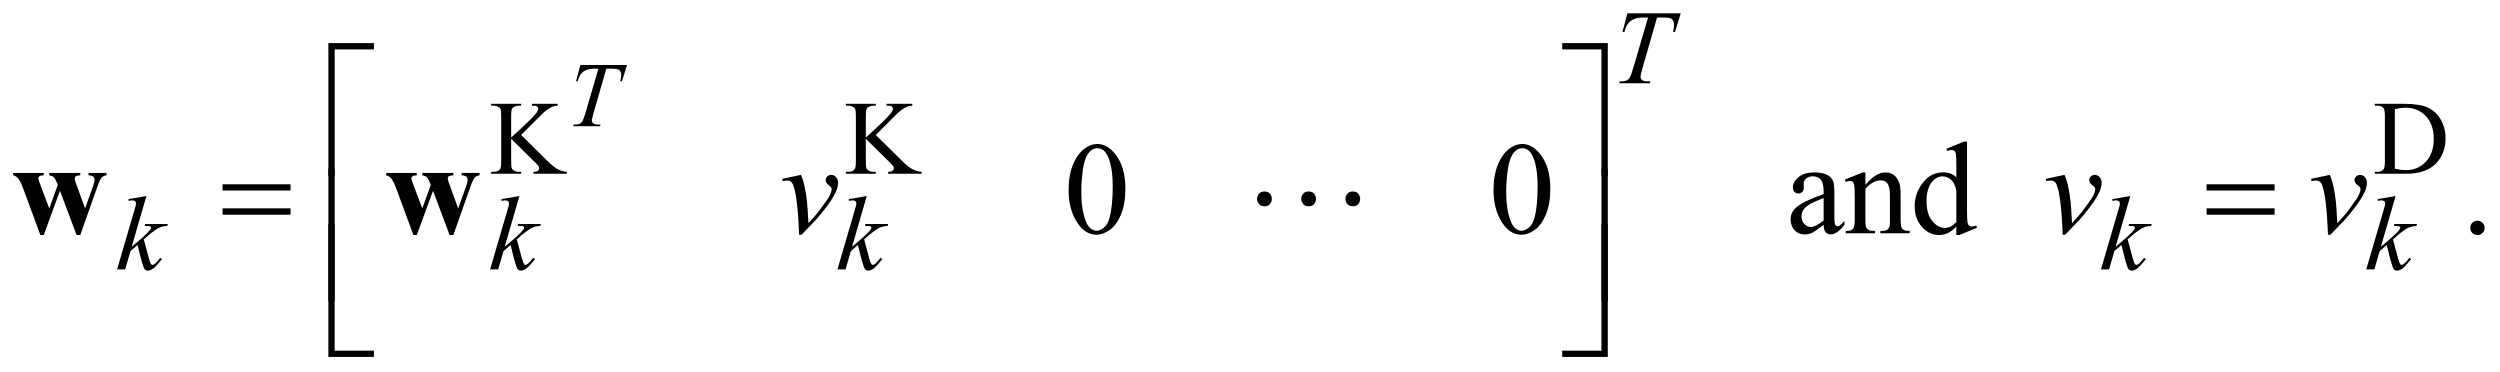 <?xml version="1.0" encoding="UTF-8"?>
<!DOCTYPE svg PUBLIC '-//W3C//DTD SVG 1.0//EN'
          'http://www.w3.org/TR/2001/REC-SVG-20010904/DTD/svg10.dtd'>
<svg stroke-dasharray="none" shape-rendering="auto" xmlns="http://www.w3.org/2000/svg" font-family="'Dialog'" text-rendering="auto" width="296" fill-opacity="1" color-interpolation="auto" color-rendering="auto" preserveAspectRatio="xMidYMid meet" font-size="12px" viewBox="0 0 296 44" fill="black" xmlns:xlink="http://www.w3.org/1999/xlink" stroke="black" image-rendering="auto" stroke-miterlimit="10" stroke-linecap="square" stroke-linejoin="miter" font-style="normal" stroke-width="1" height="44" stroke-dashoffset="0" font-weight="normal" stroke-opacity="1"
><!--Generated by the Batik Graphics2D SVG Generator--><defs id="genericDefs"
  /><g
  ><defs id="defs1"
    ><clipPath clipPathUnits="userSpaceOnUse" id="clipPath1"
      ><path d="M-0.998 -1 L186.673 -1 L186.673 26.817 L-0.998 26.817 L-0.998 -1 Z"
      /></clipPath
      ><clipPath clipPathUnits="userSpaceOnUse" id="clipPath2"
      ><path d="M-72.623 -2.664 L-72.623 23.153 L113.05 23.153 L113.05 -2.664 Z"
      /></clipPath
    ></defs
    ><g transform="scale(1.576,1.576) translate(0.998,1) matrix(1,0,0,1,72.623,2.664)"
    ><path d="M-34.471 6.474 L-32.525 8.4 C-32.206 8.718 -31.933 8.934 -31.708 9.049 C-31.482 9.164 -31.256 9.229 -31.03 9.244 L-31.03 9.388 L-33.541 9.388 L-33.541 9.245 C-33.391 9.245 -33.282 9.22 -33.216 9.17 C-33.15 9.119 -33.117 9.063 -33.117 9.001 C-33.117 8.939 -33.129 8.884 -33.154 8.834 C-33.178 8.785 -33.259 8.693 -33.397 8.559 L-35.219 6.765 L-35.219 8.458 C-35.219 8.724 -35.202 8.9 -35.169 8.985 C-35.143 9.049 -35.088 9.105 -35.005 9.152 C-34.893 9.214 -34.775 9.245 -34.651 9.245 L-34.472 9.245 L-34.472 9.389 L-36.722 9.389 L-36.722 9.245 L-36.535 9.245 C-36.317 9.245 -36.159 9.182 -36.06 9.055 C-35.998 8.972 -35.967 8.774 -35.967 8.458 L-35.967 5.063 C-35.967 4.797 -35.984 4.62 -36.018 4.532 C-36.044 4.47 -36.097 4.416 -36.178 4.369 C-36.292 4.307 -36.411 4.276 -36.536 4.276 L-36.723 4.276 L-36.723 4.133 L-34.473 4.133 L-34.473 4.277 L-34.652 4.277 C-34.774 4.277 -34.892 4.307 -35.006 4.366 C-35.087 4.407 -35.142 4.469 -35.173 4.552 C-35.204 4.635 -35.219 4.805 -35.219 5.063 L-35.219 6.671 C-35.167 6.622 -34.99 6.458 -34.686 6.179 C-33.915 5.476 -33.449 5.008 -33.289 4.772 C-33.219 4.668 -33.184 4.578 -33.184 4.501 C-33.184 4.442 -33.211 4.39 -33.266 4.344 C-33.32 4.299 -33.412 4.276 -33.542 4.276 L-33.663 4.276 L-33.663 4.133 L-31.725 4.133 L-31.725 4.277 C-31.839 4.279 -31.943 4.295 -32.036 4.323 C-32.13 4.352 -32.244 4.406 -32.379 4.488 C-32.514 4.569 -32.68 4.7 -32.878 4.881 C-32.935 4.933 -33.198 5.197 -33.668 5.675 L-34.471 6.474 Z" stroke="none" clip-path="url(#clipPath2)"
    /></g
    ><g transform="matrix(1.576,0,0,1.576,116.009,5.774)"
    ><path d="M-7.815 6.474 L-5.869 8.4 C-5.55 8.718 -5.277 8.935 -5.052 9.05 C-4.826 9.165 -4.6 9.23 -4.374 9.245 L-4.374 9.389 L-6.885 9.389 L-6.885 9.245 C-6.735 9.245 -6.626 9.22 -6.56 9.17 C-6.494 9.119 -6.461 9.063 -6.461 9.001 C-6.461 8.939 -6.473 8.884 -6.498 8.834 C-6.522 8.785 -6.603 8.693 -6.741 8.559 L-8.563 6.765 L-8.563 8.458 C-8.563 8.724 -8.546 8.9 -8.513 8.985 C-8.487 9.049 -8.432 9.105 -8.349 9.152 C-8.237 9.214 -8.119 9.245 -7.995 9.245 L-7.816 9.245 L-7.816 9.389 L-10.066 9.389 L-10.066 9.245 L-9.879 9.245 C-9.661 9.245 -9.503 9.182 -9.404 9.055 C-9.342 8.972 -9.311 8.774 -9.311 8.458 L-9.311 5.063 C-9.311 4.797 -9.328 4.62 -9.362 4.532 C-9.387 4.471 -9.44 4.417 -9.521 4.37 C-9.635 4.308 -9.754 4.277 -9.879 4.277 L-10.066 4.277 L-10.066 4.133 L-7.816 4.133 L-7.816 4.277 L-7.995 4.277 C-8.117 4.277 -8.235 4.307 -8.349 4.366 C-8.43 4.407 -8.485 4.469 -8.517 4.552 C-8.548 4.635 -8.563 4.805 -8.563 5.063 L-8.563 6.671 C-8.511 6.623 -8.333 6.459 -8.03 6.18 C-7.259 5.477 -6.793 5.009 -6.633 4.773 C-6.563 4.669 -6.528 4.579 -6.528 4.502 C-6.528 4.443 -6.555 4.391 -6.61 4.345 C-6.664 4.3 -6.756 4.277 -6.886 4.277 L-7.007 4.277 L-7.007 4.133 L-5.069 4.133 L-5.069 4.277 C-5.183 4.279 -5.287 4.295 -5.38 4.323 C-5.474 4.352 -5.588 4.406 -5.723 4.488 C-5.856 4.569 -6.022 4.701 -6.22 4.881 C-6.277 4.933 -6.54 5.197 -7.01 5.675 L-7.815 6.474 Z" stroke="none" clip-path="url(#clipPath2)"
    /></g
    ><g transform="matrix(1.576,0,0,1.576,116.009,5.774)"
    ><path d="M104.8 9.389 L104.8 9.245 L104.998 9.245 C105.221 9.245 105.38 9.174 105.473 9.032 C105.531 8.947 105.559 8.756 105.559 8.458 L105.559 5.063 C105.559 4.735 105.523 4.53 105.45 4.447 C105.349 4.334 105.198 4.277 104.999 4.277 L104.8 4.277 L104.8 4.133 L106.948 4.133 C107.737 4.133 108.338 4.222 108.749 4.401 C109.16 4.58 109.491 4.877 109.741 5.293 C109.992 5.709 110.117 6.189 110.117 6.734 C110.117 7.465 109.894 8.076 109.447 8.567 C108.946 9.115 108.183 9.389 107.158 9.389 L104.8 9.389 ZM106.306 9.009 C106.636 9.081 106.912 9.117 107.135 9.117 C107.738 9.117 108.238 8.907 108.634 8.486 C109.031 8.065 109.23 7.494 109.23 6.773 C109.23 6.047 109.032 5.475 108.634 5.056 C108.238 4.638 107.727 4.429 107.105 4.429 C106.871 4.429 106.605 4.466 106.306 4.541 L106.306 9.009 Z" stroke="none" clip-path="url(#clipPath2)"
    /></g
    ><g transform="matrix(1.576,0,0,1.576,116.009,5.774)"
    ><path d="M6.671 10.611 C6.671 9.862 6.784 9.217 7.011 8.676 C7.238 8.135 7.54 7.732 7.917 7.468 C8.209 7.258 8.511 7.153 8.822 7.153 C9.328 7.153 9.782 7.41 10.184 7.923 C10.687 8.56 10.938 9.422 10.938 10.51 C10.938 11.273 10.828 11.92 10.607 12.452 C10.386 12.985 10.105 13.372 9.763 13.612 C9.421 13.853 9.091 13.973 8.773 13.973 C8.144 13.973 7.62 13.603 7.201 12.864 C6.848 12.241 6.671 11.49 6.671 10.611 ZM7.625 10.732 C7.625 11.636 7.737 12.375 7.961 12.946 C8.146 13.427 8.421 13.669 8.788 13.669 C8.963 13.669 9.145 13.59 9.333 13.434 C9.521 13.278 9.664 13.015 9.761 12.647 C9.91 12.091 9.985 11.308 9.985 10.297 C9.985 9.547 9.907 8.923 9.751 8.422 C9.634 8.051 9.483 7.788 9.298 7.632 C9.165 7.526 9.005 7.472 8.817 7.472 C8.596 7.472 8.4 7.571 8.228 7.767 C7.994 8.036 7.835 8.458 7.751 9.032 C7.667 9.607 7.625 10.174 7.625 10.732 Z" stroke="none" clip-path="url(#clipPath2)"
    /></g
    ><g transform="matrix(1.576,0,0,1.576,116.009,5.774)"
    ><path d="M38.593 10.611 C38.593 9.862 38.706 9.217 38.934 8.676 C39.161 8.135 39.462 7.732 39.838 7.468 C40.13 7.258 40.432 7.153 40.743 7.153 C41.25 7.153 41.704 7.41 42.106 7.923 C42.608 8.56 42.86 9.422 42.86 10.51 C42.86 11.273 42.75 11.92 42.529 12.452 C42.308 12.985 42.027 13.372 41.685 13.612 C41.342 13.853 41.012 13.973 40.694 13.973 C40.065 13.973 39.541 13.603 39.123 12.864 C38.77 12.241 38.593 11.49 38.593 10.611 ZM39.546 10.732 C39.546 11.636 39.658 12.375 39.882 12.946 C40.068 13.427 40.343 13.669 40.709 13.669 C40.885 13.669 41.066 13.59 41.255 13.434 C41.443 13.278 41.585 13.015 41.683 12.647 C41.832 12.091 41.907 11.308 41.907 10.297 C41.907 9.547 41.83 8.923 41.674 8.422 C41.557 8.051 41.406 7.788 41.222 7.632 C41.088 7.526 40.928 7.472 40.74 7.472 C40.519 7.472 40.323 7.571 40.151 7.767 C39.918 8.035 39.758 8.456 39.674 9.031 C39.589 9.607 39.546 10.174 39.546 10.732 Z" stroke="none" clip-path="url(#clipPath2)"
    /></g
    ><g transform="matrix(1.576,0,0,1.576,116.009,5.774)"
    ><path d="M63.395 13.218 C62.938 13.571 62.651 13.774 62.534 13.828 C62.359 13.909 62.173 13.949 61.974 13.949 C61.665 13.949 61.412 13.845 61.212 13.635 C61.013 13.425 60.913 13.149 60.913 12.807 C60.913 12.59 60.962 12.403 61.059 12.244 C61.192 12.024 61.423 11.818 61.752 11.624 C62.082 11.431 62.629 11.194 63.395 10.917 L63.395 10.742 C63.395 10.3 63.325 9.996 63.183 9.831 C63.042 9.666 62.837 9.584 62.568 9.584 C62.364 9.584 62.202 9.639 62.082 9.749 C61.958 9.859 61.896 9.985 61.896 10.126 L61.906 10.407 C61.906 10.555 61.868 10.671 61.792 10.751 C61.716 10.832 61.616 10.872 61.493 10.872 C61.373 10.872 61.274 10.83 61.198 10.746 C61.122 10.662 61.084 10.548 61.084 10.402 C61.084 10.125 61.227 9.869 61.513 9.637 C61.798 9.404 62.199 9.288 62.715 9.288 C63.111 9.288 63.435 9.354 63.688 9.487 C63.879 9.587 64.021 9.744 64.112 9.957 C64.171 10.096 64.199 10.38 64.199 10.81 L64.199 12.317 C64.199 12.74 64.208 12.999 64.223 13.094 C64.24 13.189 64.266 13.253 64.304 13.285 C64.341 13.317 64.384 13.333 64.433 13.333 C64.485 13.333 64.53 13.322 64.569 13.3 C64.637 13.258 64.768 13.14 64.964 12.946 L64.964 13.217 C64.601 13.701 64.253 13.944 63.922 13.944 C63.764 13.944 63.637 13.889 63.543 13.78 C63.446 13.67 63.397 13.482 63.395 13.218 ZM63.395 12.903 L63.395 11.212 C62.906 11.406 62.589 11.544 62.446 11.624 C62.19 11.767 62.007 11.915 61.896 12.07 C61.786 12.224 61.731 12.394 61.731 12.578 C61.731 12.811 61.8 13.004 61.94 13.157 C62.08 13.31 62.24 13.387 62.422 13.387 C62.668 13.388 62.992 13.226 63.395 12.903 Z" stroke="none" clip-path="url(#clipPath2)"
    /></g
    ><g transform="matrix(1.576,0,0,1.576,116.009,5.774)"
    ><path d="M66.531 10.229 C67.053 9.603 67.552 9.29 68.025 9.29 C68.268 9.29 68.478 9.351 68.653 9.472 C68.828 9.593 68.967 9.793 69.072 10.071 C69.143 10.264 69.178 10.562 69.178 10.963 L69.178 12.857 C69.178 13.138 69.2 13.329 69.246 13.429 C69.282 13.509 69.339 13.573 69.419 13.617 C69.498 13.662 69.646 13.684 69.859 13.684 L69.859 13.859 L67.655 13.859 L67.655 13.684 L67.747 13.684 C67.955 13.684 68.1 13.653 68.183 13.59 C68.266 13.527 68.324 13.434 68.356 13.311 C68.369 13.263 68.376 13.111 68.376 12.856 L68.376 11.04 C68.376 10.637 68.323 10.343 68.218 10.161 C68.113 9.978 67.935 9.887 67.685 9.887 C67.299 9.887 66.914 10.096 66.532 10.516 L66.532 12.856 C66.532 13.157 66.551 13.342 66.586 13.414 C66.632 13.508 66.694 13.576 66.774 13.619 C66.853 13.663 67.015 13.684 67.258 13.684 L67.258 13.859 L65.054 13.859 L65.054 13.684 L65.151 13.684 C65.379 13.684 65.532 13.627 65.611 13.512 C65.69 13.398 65.73 13.179 65.73 12.856 L65.73 11.21 C65.73 10.677 65.718 10.353 65.694 10.235 C65.67 10.119 65.632 10.04 65.582 9.998 C65.532 9.956 65.465 9.935 65.38 9.935 C65.289 9.935 65.181 9.959 65.055 10.007 L64.982 9.833 L66.325 9.291 L66.534 9.291 L66.534 10.229 Z" stroke="none" clip-path="url(#clipPath2)"
    /></g
    ><g transform="matrix(1.576,0,0,1.576,116.009,5.774)"
    ><path d="M73.364 13.358 C73.146 13.585 72.934 13.747 72.726 13.845 C72.519 13.943 72.294 13.992 72.055 13.992 C71.568 13.992 71.143 13.789 70.78 13.384 C70.417 12.979 70.235 12.458 70.235 11.822 C70.235 11.185 70.436 10.603 70.839 10.075 C71.241 9.547 71.759 9.283 72.391 9.283 C72.784 9.283 73.109 9.408 73.365 9.656 L73.365 8.839 C73.365 8.332 73.353 8.02 73.329 7.904 C73.305 7.788 73.266 7.709 73.215 7.667 C73.162 7.625 73.098 7.604 73.02 7.604 C72.936 7.604 72.824 7.63 72.684 7.681 L72.62 7.511 L73.948 6.969 L74.167 6.969 L74.167 12.099 C74.167 12.62 74.18 12.937 74.204 13.051 C74.228 13.165 74.267 13.245 74.32 13.291 C74.374 13.336 74.436 13.358 74.508 13.358 C74.596 13.358 74.712 13.331 74.859 13.276 L74.913 13.445 L73.589 13.993 L73.365 13.993 L73.365 13.358 ZM73.364 13.02 L73.364 10.733 C73.344 10.514 73.286 10.314 73.189 10.132 C73.091 9.951 72.962 9.815 72.801 9.723 C72.641 9.631 72.485 9.585 72.332 9.585 C72.046 9.585 71.791 9.713 71.567 9.968 C71.272 10.304 71.125 10.795 71.125 11.441 C71.125 12.093 71.268 12.593 71.553 12.94 C71.839 13.287 72.157 13.461 72.507 13.461 C72.803 13.46 73.089 13.313 73.364 13.02 Z" stroke="none" clip-path="url(#clipPath2)"
    /></g
    ><g transform="matrix(1.576,0,0,1.576,116.009,5.774)"
    ><path d="M112.511 12.918 C112.663 12.918 112.791 12.97 112.895 13.075 C112.999 13.179 113.051 13.306 113.051 13.455 C113.051 13.604 112.998 13.73 112.893 13.836 C112.788 13.94 112.66 13.993 112.511 13.993 C112.362 13.993 112.234 13.94 112.129 13.836 C112.024 13.731 111.971 13.604 111.971 13.455 C111.971 13.304 112.024 13.176 112.129 13.072 C112.233 12.97 112.361 12.918 112.511 12.918 Z" stroke="none" clip-path="url(#clipPath2)"
    /></g
    ><g transform="matrix(1.576,0,0,1.576,116.009,5.774)"
    ><path d="M-30.011 1.22 L-26.502 1.22 L-26.88 2.441 L-27.009 2.441 C-26.966 2.262 -26.944 2.103 -26.944 1.963 C-26.944 1.798 -26.995 1.673 -27.097 1.59 C-27.174 1.527 -27.373 1.495 -27.693 1.495 L-28.058 1.495 L-28.971 4.662 C-29.087 5.06 -29.145 5.305 -29.145 5.398 C-29.145 5.484 -29.109 5.554 -29.036 5.61 C-28.963 5.665 -28.835 5.693 -28.651 5.693 L-28.495 5.693 L-28.536 5.818 L-30.546 5.818 L-30.509 5.693 L-30.42 5.693 C-30.243 5.693 -30.107 5.665 -30.011 5.608 C-29.945 5.57 -29.886 5.5 -29.832 5.4 C-29.778 5.3 -29.704 5.087 -29.609 4.761 L-28.651 1.495 L-28.927 1.495 C-29.193 1.495 -29.406 1.529 -29.569 1.597 C-29.731 1.665 -29.862 1.763 -29.962 1.892 C-30.062 2.021 -30.144 2.204 -30.208 2.441 L-30.334 2.441 L-30.011 1.22 Z" stroke="none" clip-path="url(#clipPath2)"
    /></g
    ><g transform="matrix(1.576,0,0,1.576,116.009,5.774)"
    ><path d="M48.65 -2.664 L52.66 -2.664 L52.228 -1.268 L52.08 -1.268 C52.13 -1.472 52.154 -1.654 52.154 -1.814 C52.154 -2.003 52.095 -2.145 51.978 -2.24 C51.89 -2.313 51.664 -2.349 51.297 -2.349 L50.88 -2.349 L49.837 1.271 C49.704 1.726 49.639 2.006 49.639 2.112 C49.639 2.21 49.68 2.291 49.763 2.354 C49.846 2.417 49.992 2.449 50.203 2.449 L50.382 2.449 L50.335 2.593 L48.038 2.593 L48.081 2.449 L48.183 2.449 C48.385 2.449 48.54 2.417 48.65 2.352 C48.725 2.308 48.794 2.228 48.854 2.114 C48.916 1.999 49 1.756 49.109 1.384 L50.204 -2.348 L49.889 -2.348 C49.585 -2.348 49.34 -2.309 49.155 -2.232 C48.969 -2.154 48.82 -2.042 48.706 -1.895 C48.592 -1.748 48.498 -1.539 48.426 -1.267 L48.28 -1.267 L48.65 -2.664 Z" stroke="none" clip-path="url(#clipPath2)"
    /></g
    ><g transform="matrix(1.576,0,0,1.576,116.009,5.774)"
    ><path d="M-62.611 11.065 L-63.716 14.875 L-63.272 14.499 C-62.787 14.091 -62.472 13.788 -62.326 13.592 C-62.279 13.528 -62.256 13.479 -62.256 13.445 C-62.256 13.423 -62.264 13.4 -62.279 13.38 C-62.294 13.36 -62.325 13.343 -62.37 13.329 C-62.416 13.316 -62.495 13.31 -62.61 13.31 L-62.746 13.31 L-62.703 13.163 L-61.002 13.163 L-61.041 13.31 C-61.235 13.32 -61.404 13.35 -61.545 13.401 C-61.687 13.451 -61.823 13.525 -61.956 13.624 C-62.218 13.817 -62.391 13.952 -62.474 14.027 L-62.808 14.321 C-62.751 14.508 -62.681 14.767 -62.598 15.1 C-62.458 15.653 -62.363 15.981 -62.314 16.084 C-62.265 16.187 -62.214 16.239 -62.162 16.239 C-62.118 16.239 -62.066 16.217 -62.006 16.173 C-61.871 16.075 -61.727 15.919 -61.574 15.704 L-61.438 15.801 C-61.721 16.155 -61.938 16.389 -62.088 16.501 C-62.239 16.613 -62.376 16.669 -62.501 16.669 C-62.61 16.669 -62.694 16.627 -62.754 16.541 C-62.858 16.389 -63.03 15.788 -63.272 14.739 L-63.806 15.2 L-64.207 16.576 L-64.814 16.576 L-63.521 12.154 L-63.412 11.778 C-63.399 11.714 -63.392 11.657 -63.392 11.607 C-63.392 11.545 -63.416 11.494 -63.464 11.453 C-63.512 11.411 -63.581 11.39 -63.672 11.39 C-63.732 11.39 -63.827 11.403 -63.956 11.429 L-63.956 11.293 L-62.611 11.065 Z" stroke="none" clip-path="url(#clipPath2)"
    /></g
    ><g transform="matrix(1.576,0,0,1.576,116.009,5.774)"
    ><path d="M-34.587 11.065 L-35.692 14.875 L-35.248 14.499 C-34.763 14.091 -34.448 13.788 -34.302 13.592 C-34.255 13.528 -34.232 13.479 -34.232 13.445 C-34.232 13.423 -34.24 13.4 -34.255 13.38 C-34.27 13.36 -34.301 13.343 -34.346 13.329 C-34.392 13.316 -34.471 13.31 -34.586 13.31 L-34.722 13.31 L-34.679 13.163 L-32.978 13.163 L-33.017 13.31 C-33.211 13.32 -33.38 13.35 -33.521 13.401 C-33.663 13.451 -33.799 13.525 -33.932 13.624 C-34.194 13.817 -34.367 13.952 -34.45 14.027 L-34.784 14.321 C-34.727 14.508 -34.657 14.767 -34.574 15.1 C-34.434 15.653 -34.339 15.981 -34.29 16.084 C-34.241 16.187 -34.19 16.239 -34.138 16.239 C-34.094 16.239 -34.042 16.217 -33.982 16.173 C-33.847 16.075 -33.703 15.919 -33.55 15.704 L-33.414 15.801 C-33.697 16.155 -33.914 16.389 -34.064 16.501 C-34.215 16.613 -34.352 16.669 -34.477 16.669 C-34.586 16.669 -34.67 16.627 -34.73 16.541 C-34.834 16.389 -35.006 15.788 -35.248 14.739 L-35.782 15.2 L-36.183 16.576 L-36.79 16.576 L-35.497 12.154 L-35.388 11.778 C-35.375 11.714 -35.368 11.657 -35.368 11.607 C-35.368 11.545 -35.392 11.494 -35.44 11.453 C-35.488 11.411 -35.557 11.39 -35.648 11.39 C-35.708 11.39 -35.803 11.403 -35.932 11.429 L-35.932 11.293 L-34.587 11.065 Z" stroke="none" clip-path="url(#clipPath2)"
    /></g
    ><g transform="matrix(1.576,0,0,1.576,116.009,5.774)"
    ><path d="M-8.493 11.065 L-9.598 14.875 L-9.154 14.499 C-8.669 14.091 -8.354 13.788 -8.208 13.592 C-8.161 13.528 -8.138 13.479 -8.138 13.445 C-8.138 13.423 -8.146 13.4 -8.161 13.38 C-8.176 13.36 -8.207 13.343 -8.252 13.329 C-8.298 13.316 -8.377 13.31 -8.492 13.31 L-8.628 13.31 L-8.585 13.163 L-6.884 13.163 L-6.923 13.31 C-7.117 13.32 -7.286 13.35 -7.427 13.401 C-7.569 13.451 -7.705 13.525 -7.838 13.624 C-8.1 13.817 -8.273 13.952 -8.356 14.027 L-8.69 14.321 C-8.633 14.508 -8.563 14.767 -8.48 15.1 C-8.34 15.653 -8.245 15.981 -8.196 16.084 C-8.147 16.187 -8.096 16.239 -8.044 16.239 C-8 16.239 -7.948 16.217 -7.888 16.173 C-7.753 16.075 -7.609 15.919 -7.456 15.704 L-7.32 15.801 C-7.603 16.155 -7.82 16.389 -7.97 16.501 C-8.121 16.613 -8.258 16.669 -8.383 16.669 C-8.492 16.669 -8.576 16.627 -8.636 16.541 C-8.74 16.389 -8.912 15.788 -9.154 14.739 L-9.688 15.2 L-10.089 16.576 L-10.696 16.576 L-9.403 12.154 L-9.294 11.778 C-9.281 11.714 -9.274 11.657 -9.274 11.607 C-9.274 11.545 -9.298 11.494 -9.346 11.453 C-9.394 11.411 -9.463 11.39 -9.554 11.39 C-9.614 11.39 -9.709 11.403 -9.838 11.429 L-9.838 11.293 L-8.493 11.065 Z" stroke="none" clip-path="url(#clipPath2)"
    /></g
    ><g transform="matrix(1.576,0,0,1.576,116.009,5.774)"
    ><path d="M86.434 11.065 L85.329 14.875 L85.772 14.499 C86.257 14.091 86.573 13.788 86.718 13.592 C86.765 13.528 86.788 13.479 86.788 13.445 C86.788 13.423 86.78 13.4 86.765 13.38 C86.75 13.36 86.719 13.343 86.673 13.329 C86.628 13.316 86.548 13.31 86.434 13.31 L86.298 13.31 L86.34 13.163 L88.042 13.163 L88.003 13.31 C87.808 13.32 87.64 13.35 87.498 13.401 C87.357 13.451 87.22 13.525 87.088 13.624 C86.825 13.817 86.653 13.952 86.57 14.027 L86.235 14.321 C86.292 14.508 86.362 14.767 86.445 15.1 C86.586 15.653 86.68 15.981 86.729 16.084 C86.779 16.188 86.829 16.239 86.881 16.239 C86.925 16.239 86.977 16.217 87.036 16.173 C87.171 16.075 87.315 15.919 87.469 15.704 L87.605 15.801 C87.322 16.155 87.105 16.389 86.955 16.501 C86.805 16.613 86.667 16.669 86.543 16.669 C86.434 16.669 86.35 16.627 86.29 16.541 C86.186 16.389 86.014 15.788 85.771 14.739 L85.238 15.2 L84.838 16.576 L84.23 16.576 L85.522 12.154 L85.631 11.778 C85.644 11.714 85.651 11.657 85.651 11.607 C85.651 11.545 85.627 11.494 85.579 11.453 C85.531 11.411 85.462 11.39 85.371 11.39 C85.311 11.39 85.217 11.403 85.087 11.429 L85.087 11.293 L86.434 11.065 Z" stroke="none" clip-path="url(#clipPath2)"
    /></g
    ><g transform="matrix(1.576,0,0,1.576,116.009,5.774)"
    ><path d="M106.364 11.065 L105.259 14.875 L105.702 14.499 C106.187 14.091 106.503 13.788 106.648 13.592 C106.695 13.528 106.718 13.479 106.718 13.445 C106.718 13.423 106.71 13.4 106.695 13.38 C106.68 13.36 106.649 13.343 106.603 13.329 C106.558 13.316 106.478 13.31 106.364 13.31 L106.228 13.31 L106.27 13.163 L107.972 13.163 L107.933 13.31 C107.738 13.32 107.57 13.35 107.428 13.401 C107.287 13.451 107.15 13.525 107.018 13.624 C106.755 13.817 106.583 13.952 106.5 14.027 L106.165 14.321 C106.222 14.508 106.292 14.767 106.375 15.1 C106.516 15.653 106.61 15.981 106.659 16.084 C106.709 16.188 106.759 16.239 106.811 16.239 C106.855 16.239 106.907 16.217 106.966 16.173 C107.101 16.075 107.245 15.919 107.399 15.704 L107.535 15.801 C107.252 16.155 107.035 16.389 106.885 16.501 C106.735 16.613 106.597 16.669 106.473 16.669 C106.364 16.669 106.28 16.627 106.22 16.541 C106.116 16.389 105.944 15.788 105.701 14.739 L105.168 15.2 L104.768 16.576 L104.161 16.576 L105.453 12.154 L105.562 11.778 C105.575 11.714 105.582 11.657 105.582 11.607 C105.582 11.545 105.558 11.494 105.51 11.453 C105.462 11.411 105.393 11.39 105.302 11.39 C105.242 11.39 105.148 11.403 105.018 11.429 L105.018 11.293 L106.364 11.065 Z" stroke="none" clip-path="url(#clipPath2)"
    /></g
    ><g transform="matrix(1.576,0,0,1.576,116.009,5.774)"
    ><path d="M-14.842 9.773 L-13.436 9.473 C-13.335 9.712 -13.254 9.956 -13.193 10.205 C-13.106 10.569 -13.034 11.003 -12.979 11.503 C-12.953 11.755 -12.917 12.288 -12.872 13.102 C-12.467 12.657 -12.225 12.38 -12.147 12.274 C-11.719 11.696 -11.472 11.357 -11.407 11.256 C-11.3 11.085 -11.225 10.935 -11.183 10.806 C-11.147 10.709 -11.129 10.617 -11.129 10.53 C-11.129 10.446 -11.205 10.349 -11.356 10.239 C-11.507 10.13 -11.582 10.007 -11.582 9.871 C-11.582 9.767 -11.54 9.676 -11.458 9.595 C-11.375 9.514 -11.277 9.474 -11.164 9.474 C-11.028 9.474 -10.908 9.53 -10.804 9.641 C-10.7 9.752 -10.649 9.89 -10.649 10.055 C-10.649 10.22 -10.675 10.378 -10.727 10.53 C-10.811 10.775 -10.969 11.075 -11.199 11.428 C-11.429 11.781 -11.801 12.256 -12.313 12.85 C-12.378 12.924 -12.738 13.299 -13.394 13.974 L-13.574 13.974 C-13.652 11.93 -13.814 10.654 -14.061 10.147 C-14.142 9.982 -14.277 9.9 -14.465 9.9 C-14.546 9.9 -14.661 9.915 -14.811 9.944 L-14.842 9.773 Z" stroke="none" clip-path="url(#clipPath2)"
    /></g
    ><g transform="matrix(1.576,0,0,1.576,116.009,5.774)"
    ><path d="M80.085 9.773 L81.491 9.473 C81.592 9.712 81.673 9.956 81.735 10.205 C81.822 10.569 81.893 11.003 81.949 11.503 C81.974 11.755 82.011 12.288 82.055 13.102 C82.461 12.657 82.702 12.38 82.781 12.274 C83.209 11.696 83.456 11.357 83.52 11.256 C83.627 11.085 83.702 10.935 83.745 10.806 C83.78 10.709 83.798 10.617 83.798 10.53 C83.798 10.446 83.723 10.349 83.572 10.239 C83.421 10.13 83.345 10.007 83.345 9.871 C83.345 9.767 83.386 9.676 83.469 9.595 C83.552 9.514 83.65 9.474 83.764 9.474 C83.9 9.474 84.02 9.53 84.123 9.641 C84.227 9.752 84.279 9.89 84.279 10.055 C84.279 10.22 84.253 10.378 84.201 10.53 C84.117 10.775 83.959 11.075 83.729 11.428 C83.499 11.782 83.126 12.256 82.615 12.85 C82.55 12.924 82.189 13.299 81.534 13.974 L81.354 13.974 C81.276 11.93 81.114 10.654 80.868 10.147 C80.786 9.982 80.652 9.9 80.464 9.9 C80.383 9.9 80.268 9.915 80.118 9.944 L80.085 9.773 Z" stroke="none" clip-path="url(#clipPath2)"
    /></g
    ><g transform="matrix(1.576,0,0,1.576,116.009,5.774)"
    ><path d="M100.016 9.773 L101.422 9.473 C101.523 9.712 101.604 9.956 101.666 10.205 C101.753 10.569 101.824 11.003 101.88 11.503 C101.905 11.755 101.942 12.288 101.986 13.102 C102.392 12.657 102.633 12.38 102.712 12.274 C103.14 11.696 103.387 11.357 103.451 11.256 C103.558 11.085 103.633 10.935 103.676 10.806 C103.711 10.709 103.729 10.617 103.729 10.53 C103.729 10.446 103.654 10.349 103.503 10.239 C103.352 10.13 103.276 10.007 103.276 9.871 C103.276 9.767 103.317 9.676 103.4 9.595 C103.483 9.514 103.581 9.474 103.695 9.474 C103.831 9.474 103.951 9.53 104.054 9.641 C104.158 9.752 104.21 9.89 104.21 10.055 C104.21 10.22 104.184 10.378 104.132 10.53 C104.048 10.775 103.89 11.075 103.66 11.428 C103.43 11.782 103.057 12.256 102.546 12.85 C102.481 12.924 102.12 13.299 101.465 13.974 L101.285 13.974 C101.207 11.93 101.045 10.654 100.799 10.147 C100.717 9.982 100.583 9.9 100.395 9.9 C100.314 9.9 100.199 9.915 100.049 9.944 L100.016 9.773 Z" stroke="none" clip-path="url(#clipPath2)"
    /></g
    ><g transform="matrix(1.576,0,0,1.576,116.009,5.774)"
    ><path d="M-48.467 9.568 L-48.939 9.568 L-48.939 -0.426 L-45.518 -0.426 L-45.518 0.049 L-48.467 0.049 L-48.467 9.568 Z" stroke="none" clip-path="url(#clipPath2)"
    /></g
    ><g transform="matrix(1.576,0,0,1.576,116.009,5.774)"
    ><path d="M43.756 -0.426 L47.178 -0.426 L47.178 9.568 L46.7 9.568 L46.7 0.049 L43.756 0.049 L43.756 -0.426 Z" stroke="none" clip-path="url(#clipPath2)"
    /></g
    ><g transform="matrix(1.576,0,0,1.576,116.009,5.774)"
    ><path d="M-56.892 10.181 L-51.783 10.181 L-51.783 10.651 L-56.892 10.651 L-56.892 10.181 ZM-56.892 11.987 L-51.783 11.987 L-51.783 12.466 L-56.892 12.466 L-56.892 11.987 Z" stroke="none" clip-path="url(#clipPath2)"
    /></g
    ><g transform="matrix(1.576,0,0,1.576,116.009,5.774)"
    ><path d="M92.162 10.181 L97.272 10.181 L97.272 10.651 L92.162 10.651 L92.162 10.181 ZM92.162 11.987 L97.272 11.987 L97.272 12.466 L92.162 12.466 L92.162 11.987 Z" stroke="none" clip-path="url(#clipPath2)"
    /></g
    ><g transform="matrix(1.576,0,0,1.576,116.009,5.774)"
    ><path d="M-48.467 18.997 L-48.939 18.997 L-48.939 9.003 L-48.467 9.003 L-48.467 18.997 Z" stroke="none" clip-path="url(#clipPath2)"
    /></g
    ><g transform="matrix(1.576,0,0,1.576,116.009,5.774)"
    ><path d="M46.705 9.003 L47.178 9.003 L47.178 18.997 L46.705 18.997 L46.705 9.003 Z" stroke="none" clip-path="url(#clipPath2)"
    /></g
    ><g transform="matrix(1.576,0,0,1.576,116.009,5.774)"
    ><path d="M-45.519 23.153 L-48.94 23.153 L-48.94 13.16 L-48.468 13.16 L-48.468 22.683 L-45.519 22.683 L-45.519 23.153 Z" stroke="none" clip-path="url(#clipPath2)"
    /></g
    ><g transform="matrix(1.576,0,0,1.576,116.009,5.774)"
    ><path d="M46.7 13.16 L47.178 13.16 L47.178 23.153 L43.756 23.153 L43.756 22.683 L46.7 22.683 L46.7 13.16 Z" stroke="none" clip-path="url(#clipPath2)"
    /></g
    ><g transform="matrix(1.576,0,0,1.576,116.009,5.774)"
    ><path d="M-67.858 13.993 L-69.104 10.67 L-70.325 13.993 L-70.578 13.993 L-71.789 10.709 C-71.971 10.208 -72.125 9.882 -72.251 9.73 C-72.332 9.626 -72.456 9.552 -72.621 9.507 L-72.621 9.328 L-70.324 9.328 L-70.324 9.507 C-70.48 9.507 -70.587 9.529 -70.645 9.575 C-70.704 9.62 -70.733 9.672 -70.733 9.73 C-70.733 9.785 -70.681 9.95 -70.577 10.225 L-69.91 11.993 L-69.268 10.225 L-69.316 10.108 C-69.414 9.866 -69.499 9.712 -69.572 9.646 C-69.645 9.58 -69.758 9.534 -69.91 9.508 L-69.91 9.328 L-67.579 9.328 L-67.579 9.507 C-67.761 9.517 -67.876 9.542 -67.925 9.582 C-67.975 9.623 -68 9.68 -68 9.754 C-68 9.825 -67.953 9.982 -67.859 10.224 L-67.216 11.992 L-66.632 10.364 C-66.548 10.132 -66.506 9.974 -66.506 9.889 C-66.506 9.764 -66.537 9.671 -66.598 9.613 C-66.66 9.555 -66.78 9.519 -66.958 9.507 L-66.958 9.328 L-65.61 9.328 L-65.61 9.507 C-65.759 9.526 -65.878 9.579 -65.965 9.664 C-66.052 9.749 -66.166 9.993 -66.305 10.393 L-67.58 13.993 L-67.858 13.993 Z" stroke="none" clip-path="url(#clipPath2)"
    /></g
    ><g transform="matrix(1.576,0,0,1.576,116.009,5.774)"
    ><path d="M-39.832 13.993 L-41.078 10.67 L-42.299 13.993 L-42.552 13.993 L-43.763 10.709 C-43.945 10.208 -44.099 9.882 -44.225 9.73 C-44.306 9.626 -44.43 9.552 -44.595 9.507 L-44.595 9.328 L-42.298 9.328 L-42.298 9.507 C-42.454 9.507 -42.561 9.529 -42.619 9.575 C-42.678 9.62 -42.707 9.672 -42.707 9.73 C-42.707 9.785 -42.655 9.95 -42.551 10.225 L-41.884 11.993 L-41.242 10.225 L-41.29 10.108 C-41.388 9.866 -41.473 9.712 -41.546 9.646 C-41.619 9.58 -41.732 9.534 -41.884 9.508 L-41.884 9.328 L-39.553 9.328 L-39.553 9.507 C-39.735 9.517 -39.85 9.542 -39.899 9.582 C-39.948 9.623 -39.972 9.68 -39.972 9.754 C-39.972 9.825 -39.925 9.982 -39.831 10.224 L-39.188 11.992 L-38.604 10.364 C-38.52 10.132 -38.478 9.974 -38.478 9.889 C-38.478 9.764 -38.509 9.671 -38.57 9.613 C-38.632 9.555 -38.752 9.519 -38.93 9.507 L-38.93 9.328 L-37.582 9.328 L-37.582 9.507 C-37.731 9.526 -37.85 9.579 -37.937 9.664 C-38.024 9.749 -38.138 9.993 -38.277 10.393 L-39.552 13.993 L-39.832 13.993 Z" stroke="none" clip-path="url(#clipPath2)"
    /></g
    ><g transform="matrix(1.576,0,0,1.576,116.009,5.774)"
    ><path d="M20.97 11.66 C20.877 11.544 20.831 11.417 20.831 11.278 C20.831 11.138 20.877 11.011 20.97 10.895 C21.064 10.78 21.202 10.722 21.389 10.722 C21.575 10.722 21.713 10.78 21.803 10.895 C21.892 11.011 21.937 11.138 21.937 11.278 C21.937 11.417 21.892 11.544 21.803 11.66 C21.713 11.775 21.574 11.833 21.389 11.833 C21.202 11.833 21.063 11.775 20.97 11.66 ZM24.289 11.66 C24.195 11.544 24.149 11.417 24.149 11.278 C24.149 11.138 24.195 11.011 24.289 10.895 C24.382 10.78 24.521 10.722 24.707 10.722 C24.894 10.722 25.031 10.78 25.121 10.895 C25.211 11.011 25.256 11.138 25.256 11.278 C25.256 11.417 25.211 11.544 25.121 11.66 C25.031 11.775 24.893 11.833 24.707 11.833 C24.521 11.833 24.382 11.775 24.289 11.66 ZM27.607 11.66 C27.514 11.544 27.467 11.417 27.467 11.278 C27.467 11.138 27.514 11.011 27.607 10.895 C27.7 10.78 27.839 10.722 28.026 10.722 C28.212 10.722 28.35 10.78 28.439 10.895 C28.529 11.011 28.574 11.138 28.574 11.278 C28.574 11.417 28.529 11.544 28.439 11.66 C28.35 11.775 28.211 11.833 28.026 11.833 C27.84 11.833 27.7 11.775 27.607 11.66 Z" stroke="none" clip-path="url(#clipPath2)"
    /></g
  ></g
></svg
>
